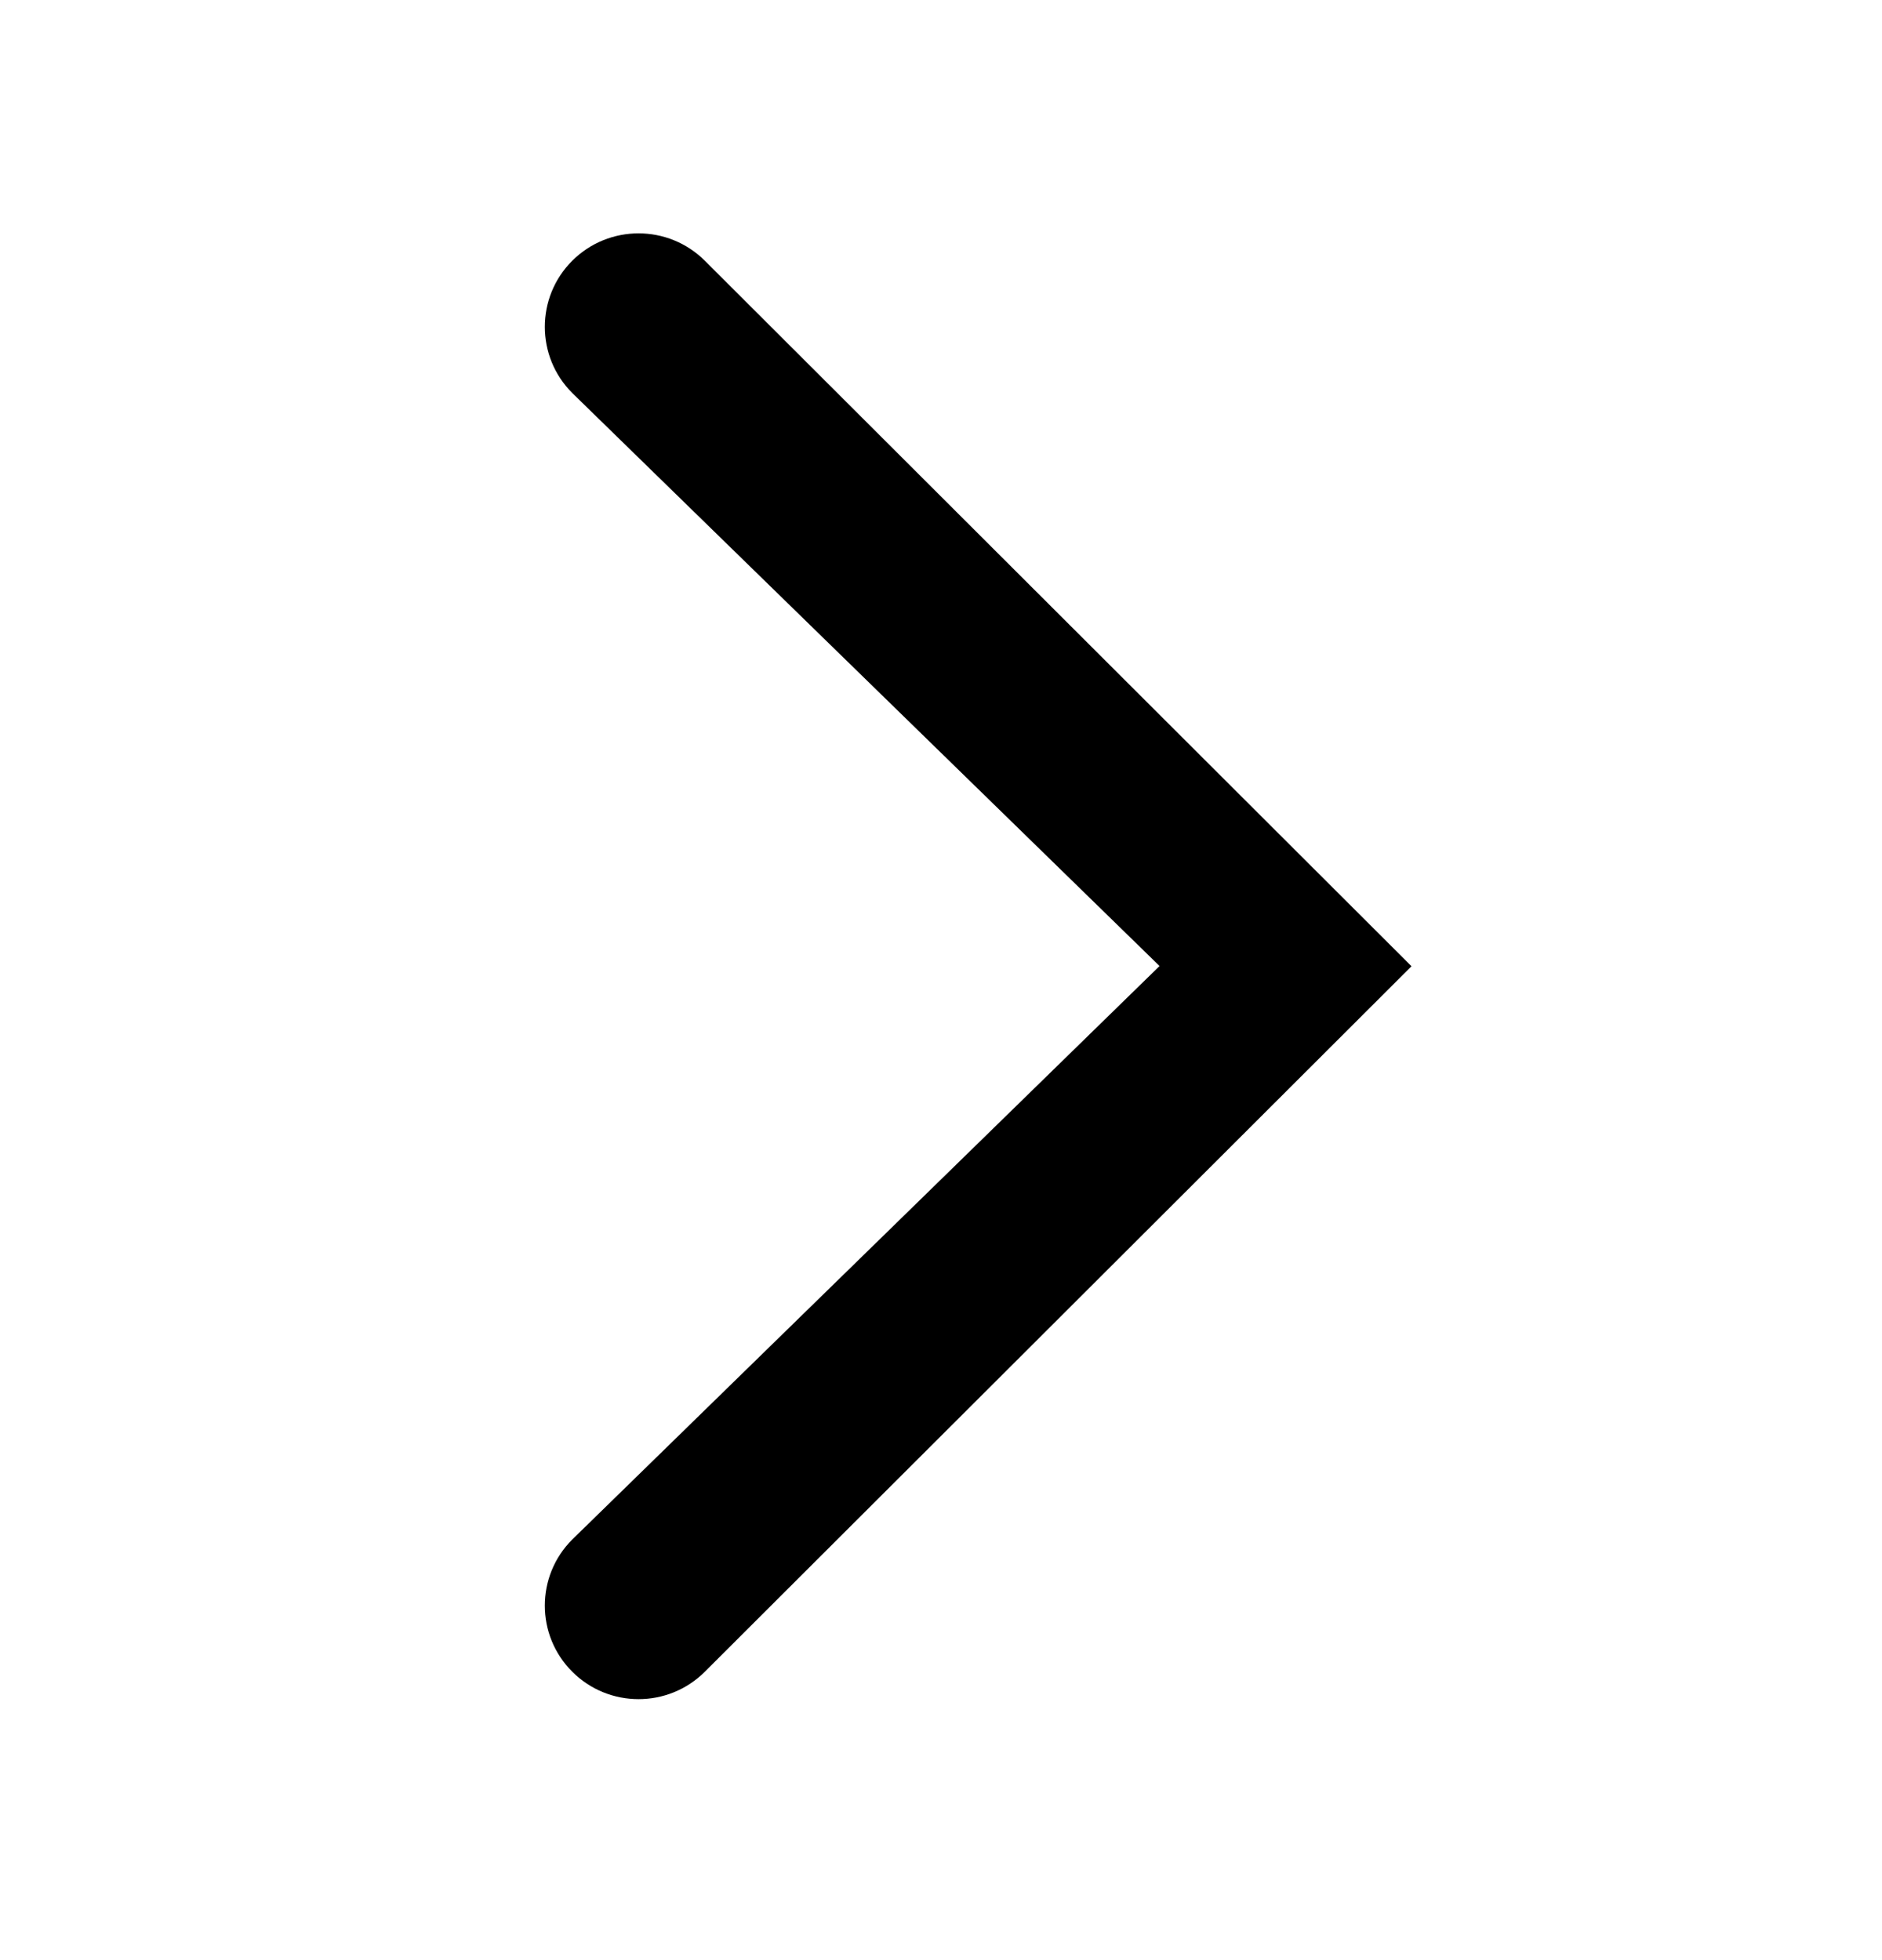 <svg width="24" height="25" viewBox="0 0 24 25" fill="none" xmlns="http://www.w3.org/2000/svg">
<path fill-rule="evenodd" clip-rule="evenodd" d="M8.988 3.325L18 12.324L8.988 21.322C8.521 21.788 7.765 21.788 7.298 21.322C6.831 20.856 6.831 20.101 7.298 19.635L14.787 12.321L7.298 5.013C6.831 4.547 6.831 3.791 7.298 3.325C7.765 2.86 8.521 2.86 8.988 3.325Z" fill="black"/>
</svg>
